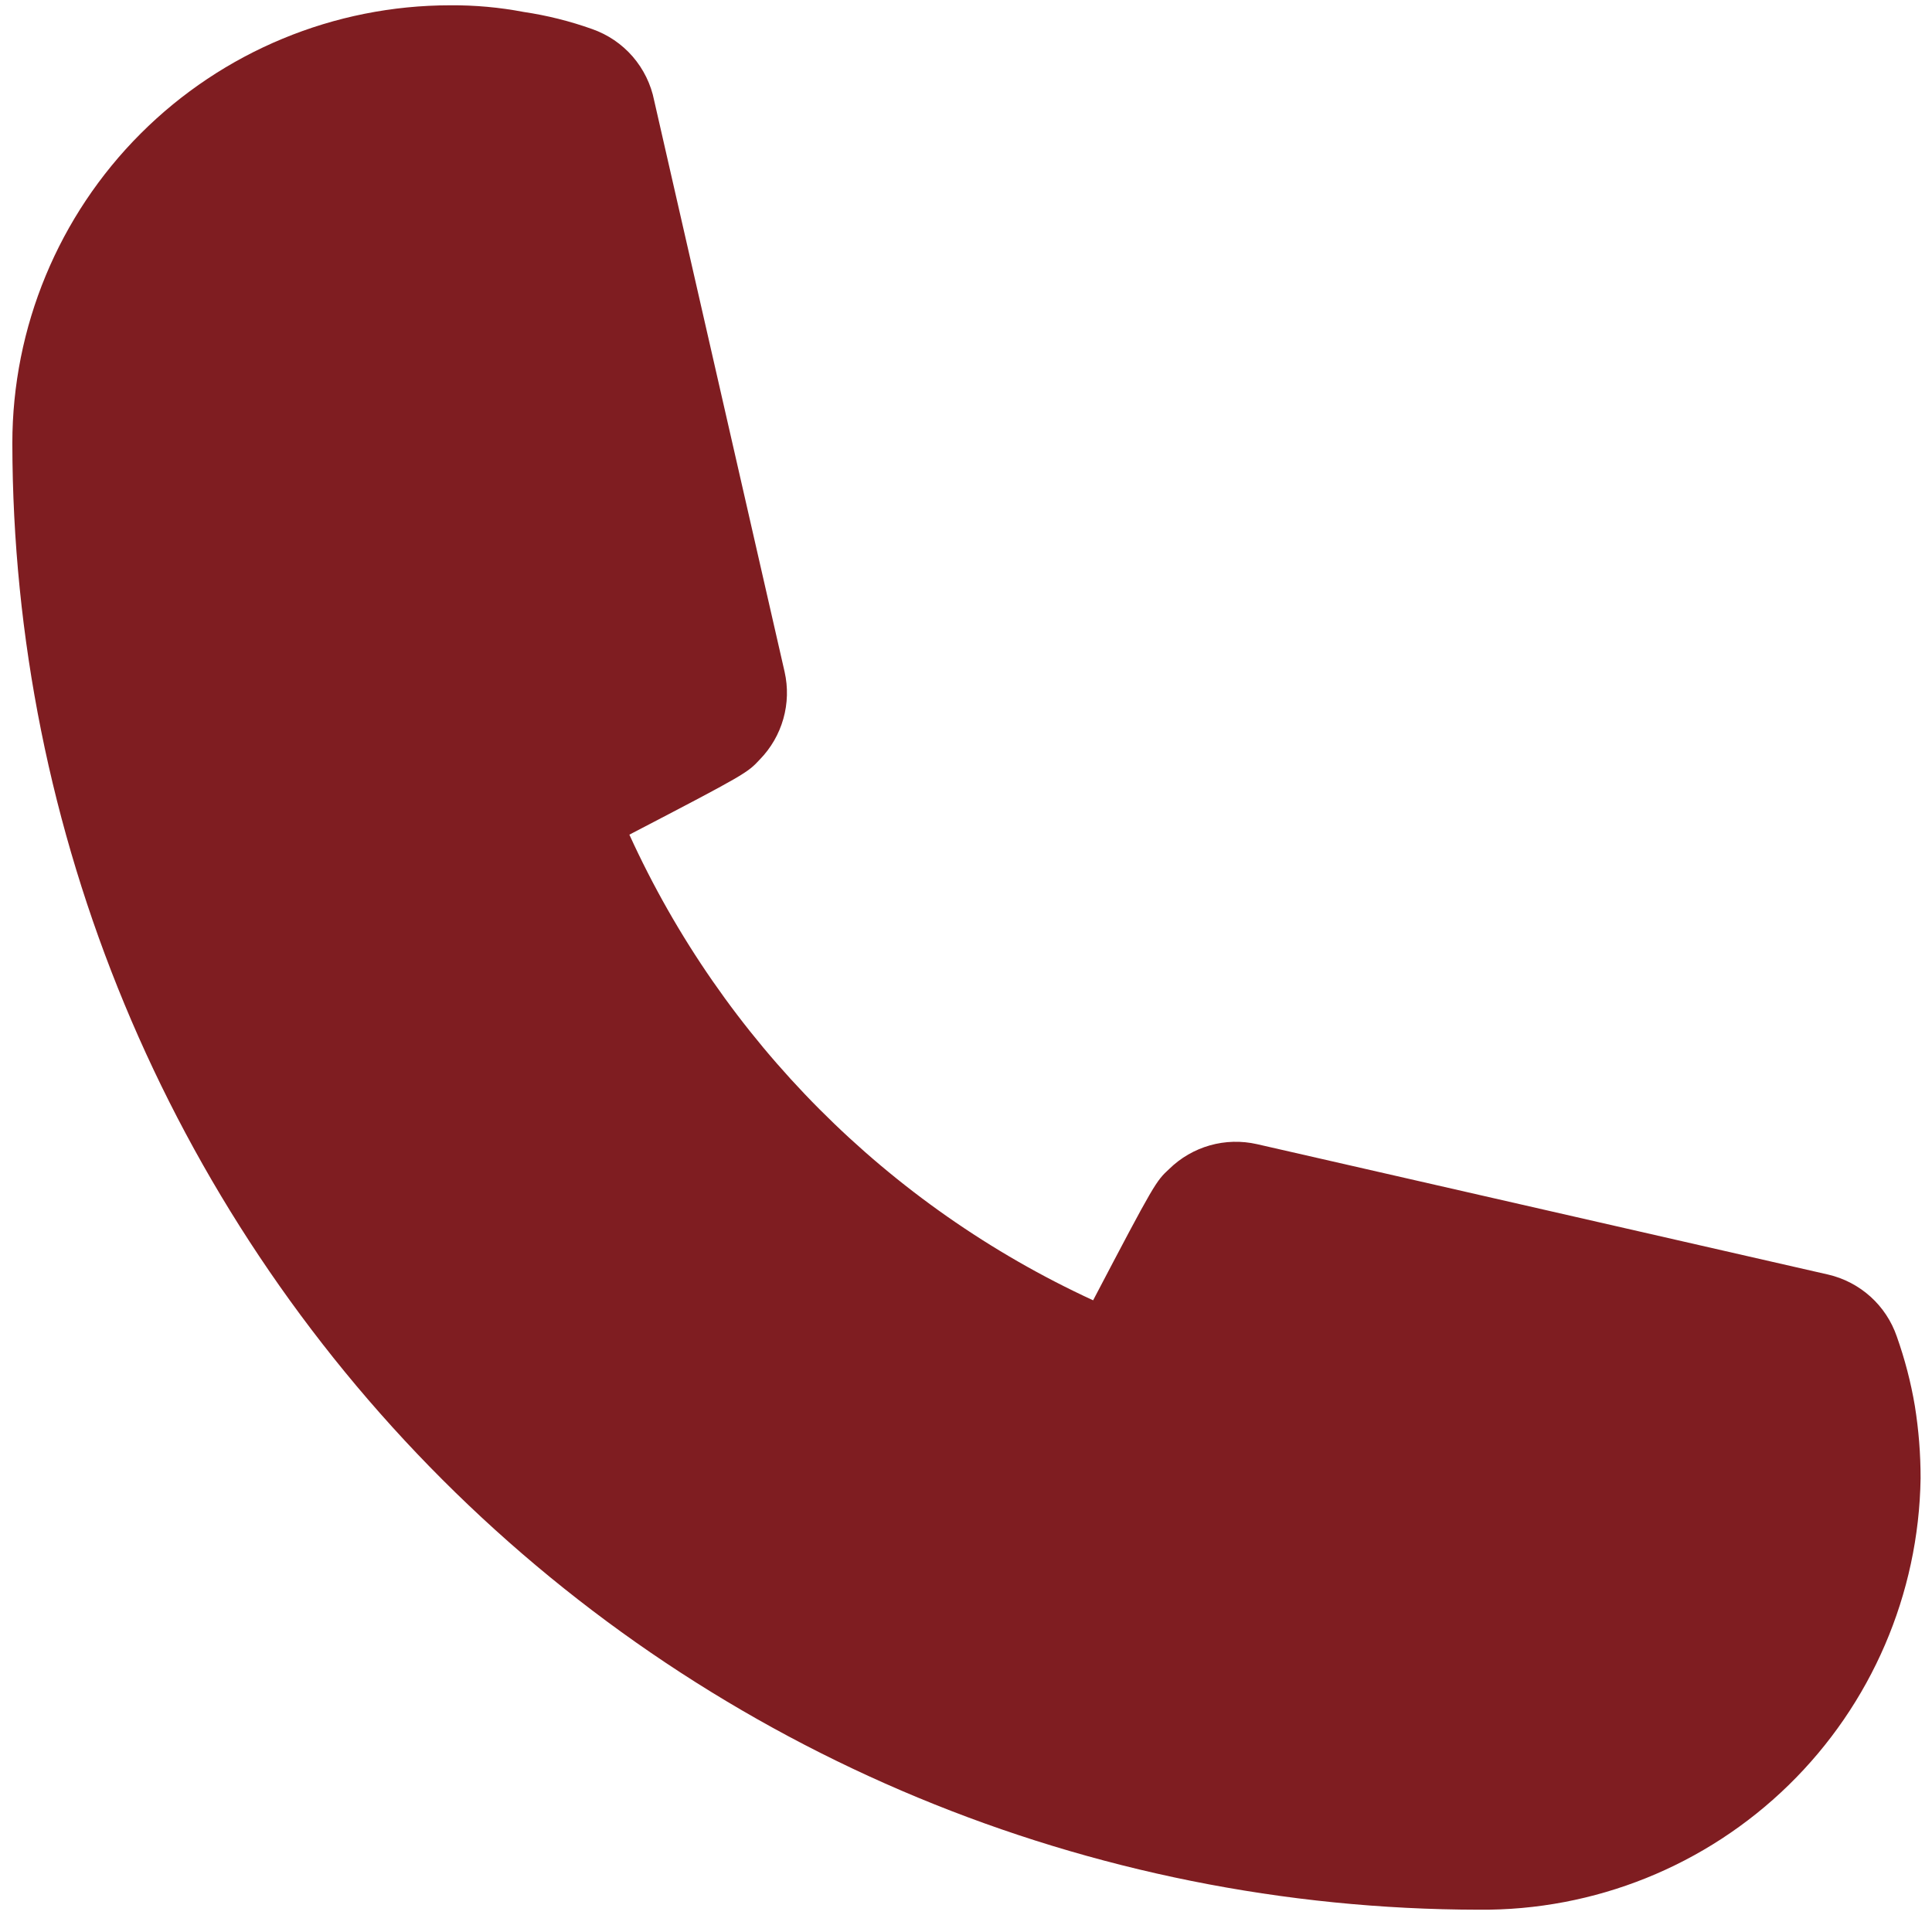 <svg width="54" height="54" viewBox="0 0 54 54" fill="none" xmlns="http://www.w3.org/2000/svg">
<path d="M41.332 53.377C30.466 53.363 20.049 49.04 12.366 41.357C4.682 33.673 0.359 23.256 0.345 12.39C0.345 9.144 1.635 6.03 3.931 3.734C6.227 1.438 9.341 0.148 12.588 0.148C13.275 0.143 13.962 0.205 14.637 0.334C15.29 0.431 15.932 0.591 16.553 0.813C16.991 0.967 17.38 1.231 17.684 1.581C17.987 1.932 18.194 2.355 18.284 2.809L21.93 18.778C22.028 19.212 22.016 19.663 21.895 20.09C21.774 20.518 21.548 20.909 21.238 21.227C20.892 21.599 20.865 21.626 17.591 23.329C20.213 29.08 24.813 33.699 30.553 36.344C32.283 33.044 32.309 33.017 32.682 32.671C33 32.36 33.391 32.134 33.818 32.013C34.246 31.892 34.697 31.881 35.131 31.979L51.099 35.625C51.539 35.727 51.946 35.94 52.281 36.242C52.617 36.545 52.869 36.928 53.016 37.355C53.24 37.987 53.41 38.637 53.521 39.298C53.628 39.967 53.682 40.643 53.681 41.321C53.632 44.554 52.306 47.636 49.992 49.895C47.678 52.154 44.565 53.406 41.332 53.377Z" fill="#7F1D21"/>
</svg>
